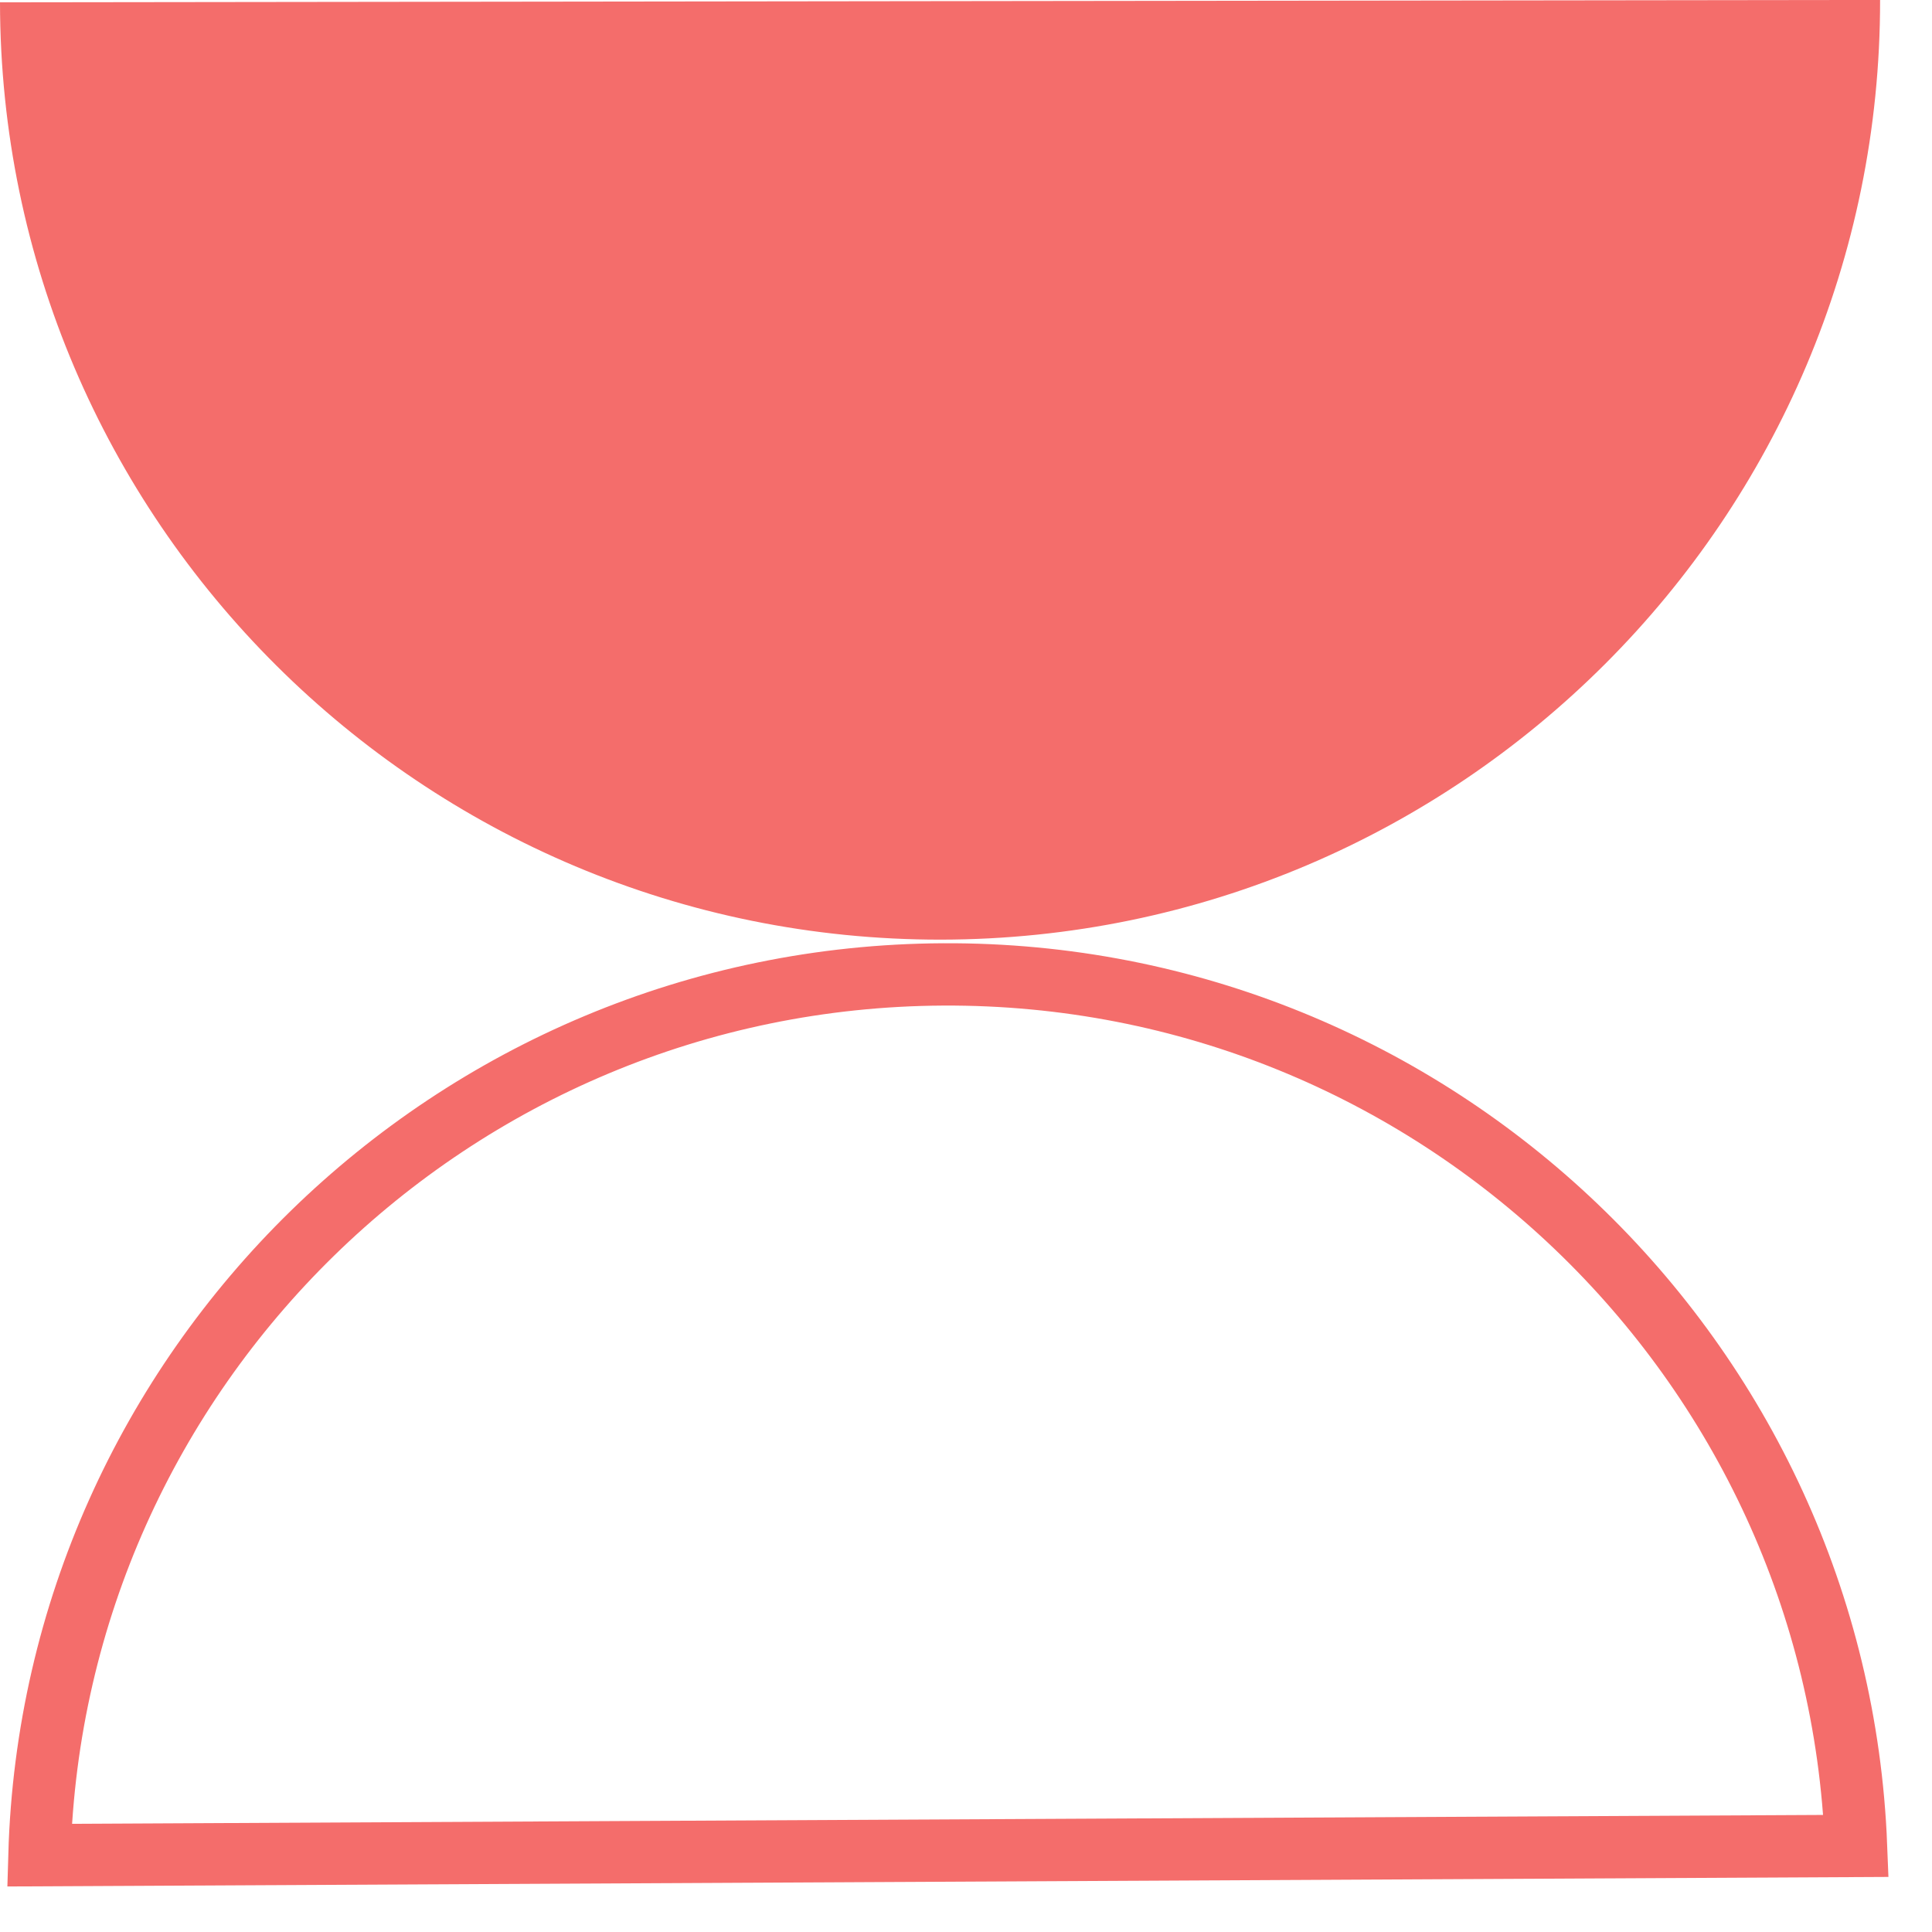 <svg width="31" height="31" viewBox="0 0 31 31" fill="none" xmlns="http://www.w3.org/2000/svg">
<path d="M0 0.037C0.009 8.354 6.784 15.087 15.1 15.077C23.417 15.066 30.176 8.316 30.167 -0.001L0 0.037Z" fill="#F46D6B"/>
<path d="M0.633 29.767C0.856 21.958 7.259 15.675 15.133 15.635C23.006 15.595 29.475 21.813 29.781 29.619L0.633 29.767Z" stroke="#F46D6B"/>
</svg>
